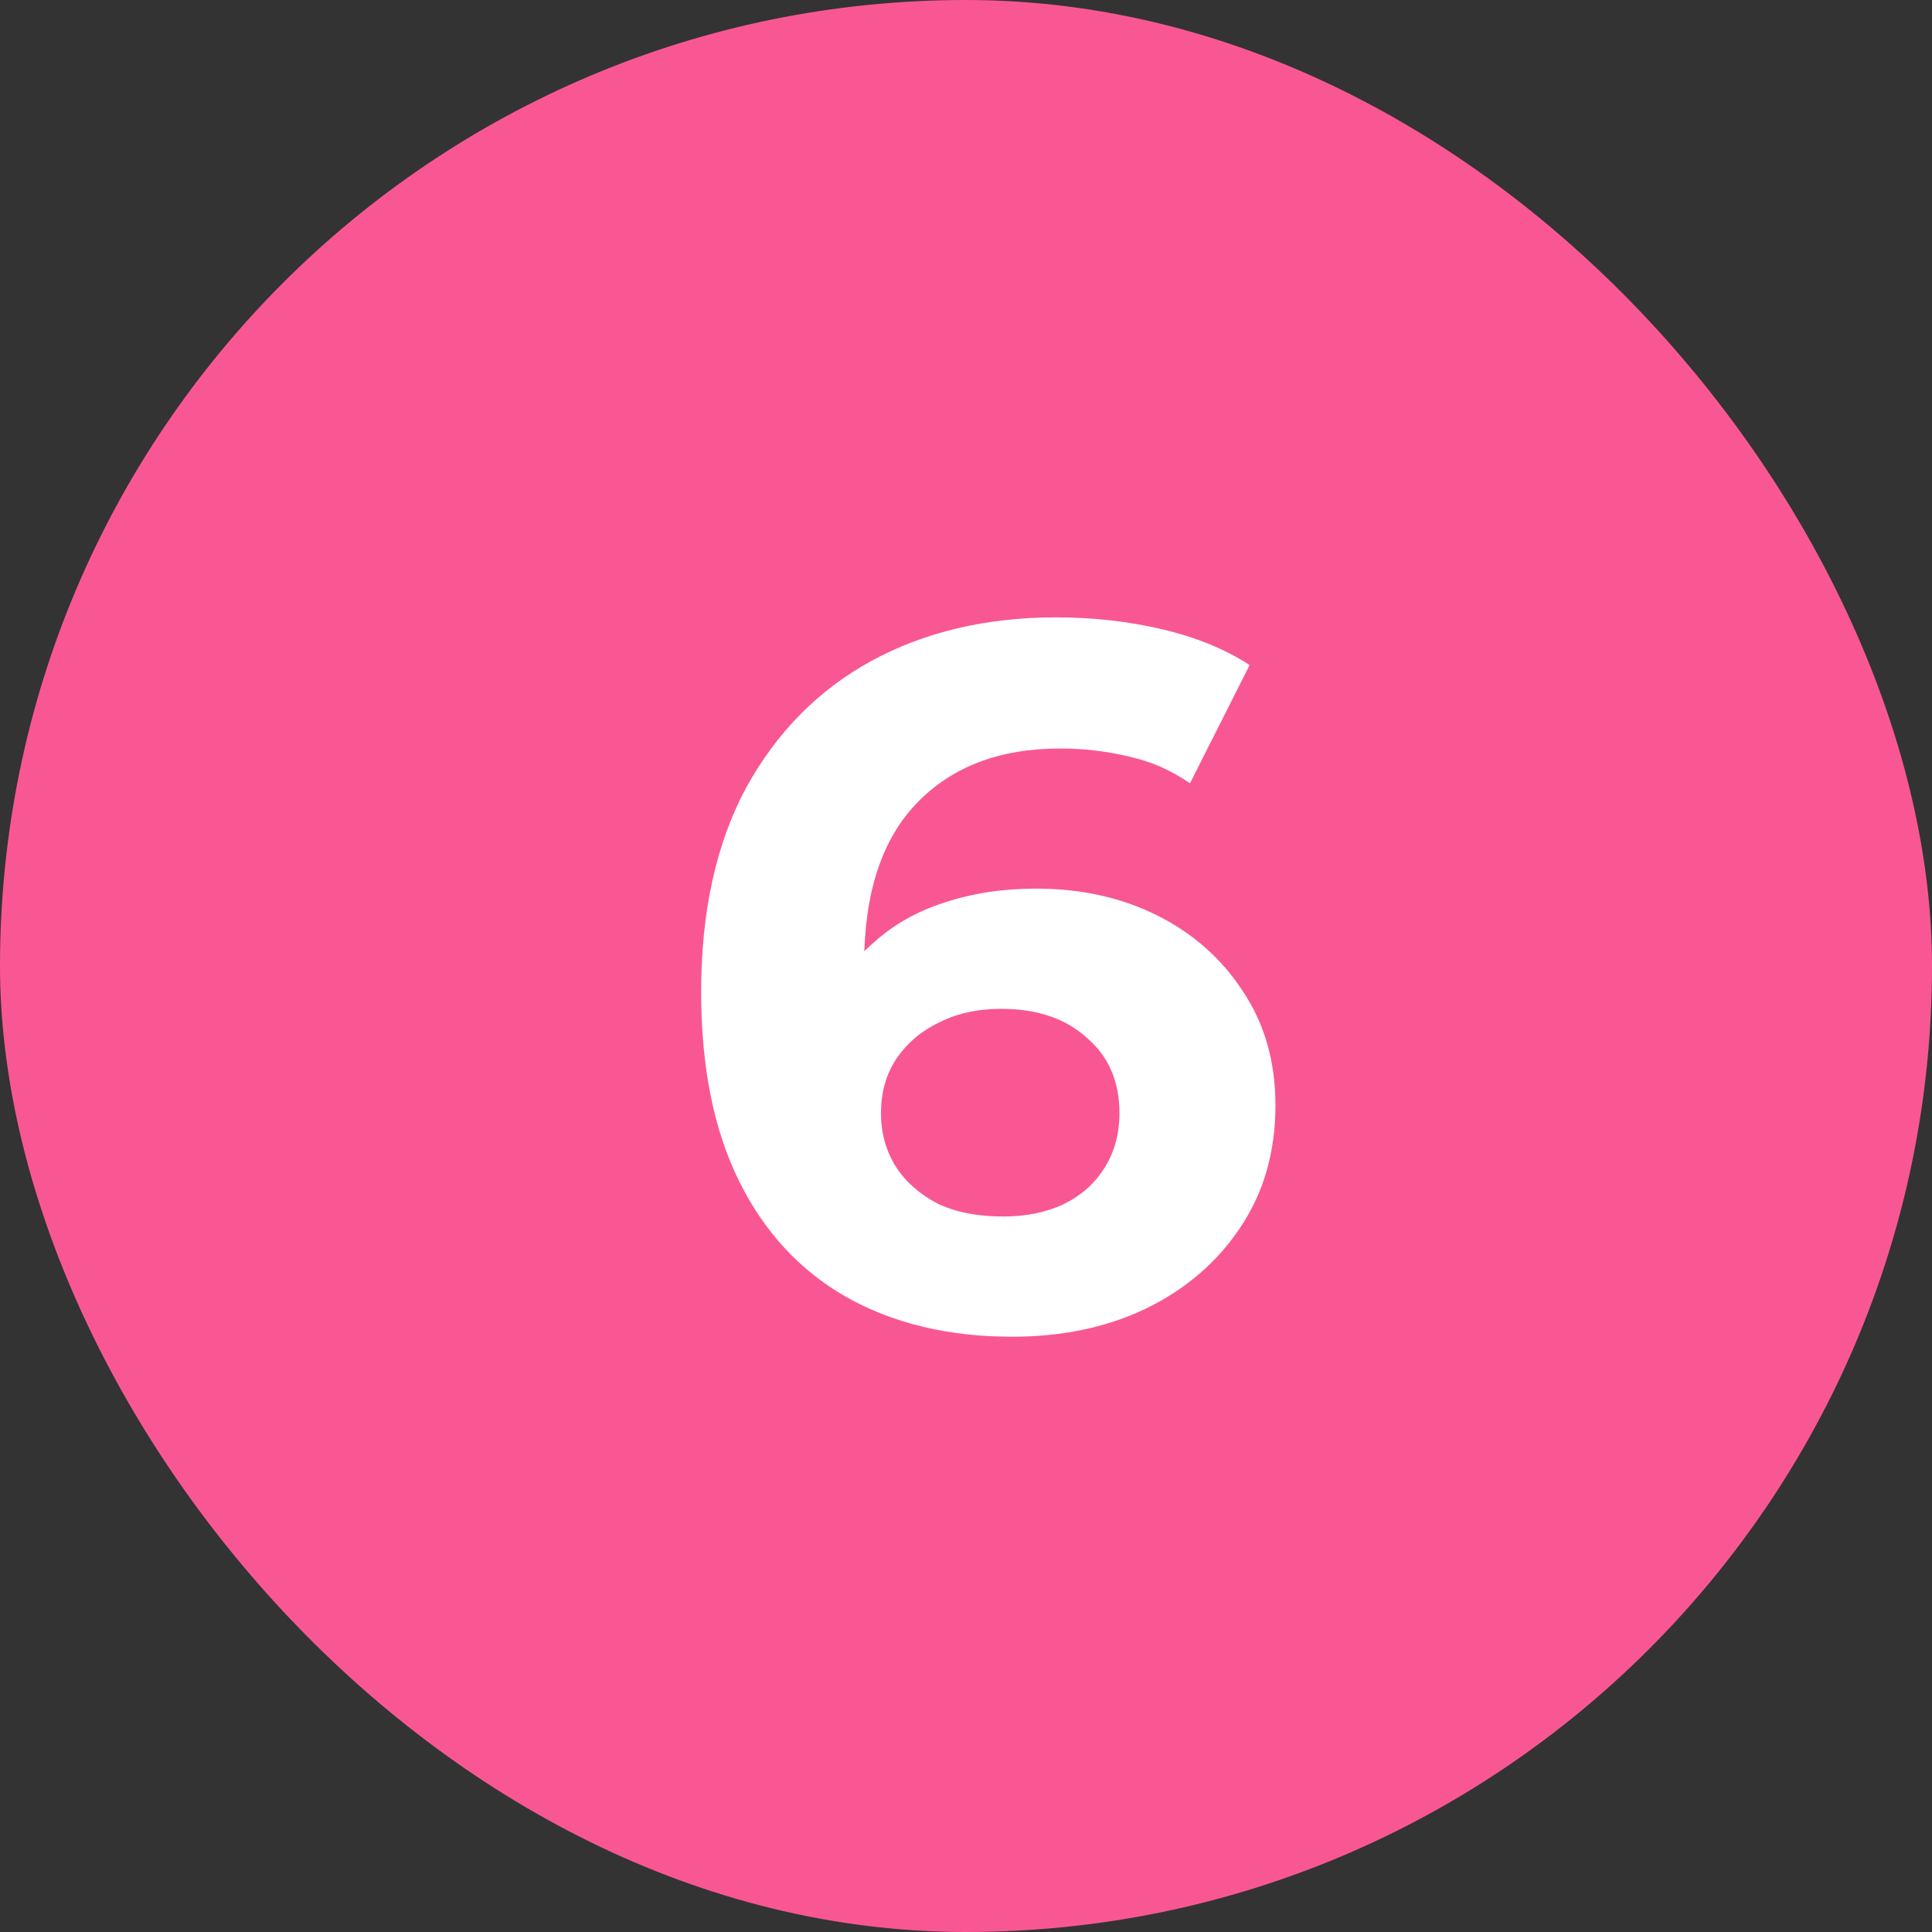 <?xml version="1.0" encoding="UTF-8"?> <svg xmlns="http://www.w3.org/2000/svg" width="35" height="35" viewBox="0 0 35 35" fill="none"><rect x="0" y="0" width="35" height="35" fill="#333333" stroke="none"/> <rect width="35" height="35" rx="17.5" fill="#F95793"></rect> <path d="M18.336 24.216C17.184 24.216 16.182 23.976 15.33 23.496C14.49 23.016 13.842 22.314 13.386 21.39C12.93 20.466 12.702 19.326 12.702 17.97C12.702 16.518 12.972 15.288 13.512 14.28C14.064 13.272 14.82 12.504 15.78 11.976C16.752 11.448 17.868 11.184 19.128 11.184C19.8 11.184 20.442 11.256 21.054 11.4C21.666 11.544 22.194 11.76 22.638 12.048L21.558 14.19C21.21 13.95 20.838 13.788 20.442 13.704C20.046 13.608 19.632 13.56 19.2 13.56C18.108 13.56 17.244 13.89 16.608 14.55C15.972 15.21 15.654 16.188 15.654 17.484C15.654 17.7 15.654 17.94 15.654 18.204C15.666 18.468 15.702 18.732 15.762 18.996L14.952 18.24C15.18 17.772 15.474 17.382 15.834 17.07C16.194 16.746 16.62 16.506 17.112 16.35C17.616 16.182 18.168 16.098 18.768 16.098C19.584 16.098 20.316 16.26 20.964 16.584C21.612 16.908 22.128 17.364 22.512 17.952C22.908 18.54 23.106 19.23 23.106 20.022C23.106 20.874 22.89 21.618 22.458 22.254C22.038 22.878 21.468 23.364 20.748 23.712C20.04 24.048 19.236 24.216 18.336 24.216ZM18.174 22.038C18.582 22.038 18.942 21.966 19.254 21.822C19.578 21.666 19.83 21.444 20.01 21.156C20.19 20.868 20.28 20.538 20.28 20.166C20.28 19.59 20.082 19.134 19.686 18.798C19.302 18.45 18.786 18.276 18.138 18.276C17.706 18.276 17.328 18.36 17.004 18.528C16.68 18.684 16.422 18.906 16.23 19.194C16.05 19.47 15.96 19.794 15.96 20.166C15.96 20.526 16.05 20.85 16.23 21.138C16.41 21.414 16.662 21.636 16.986 21.804C17.31 21.96 17.706 22.038 18.174 22.038Z" fill="white"></path> </svg> 